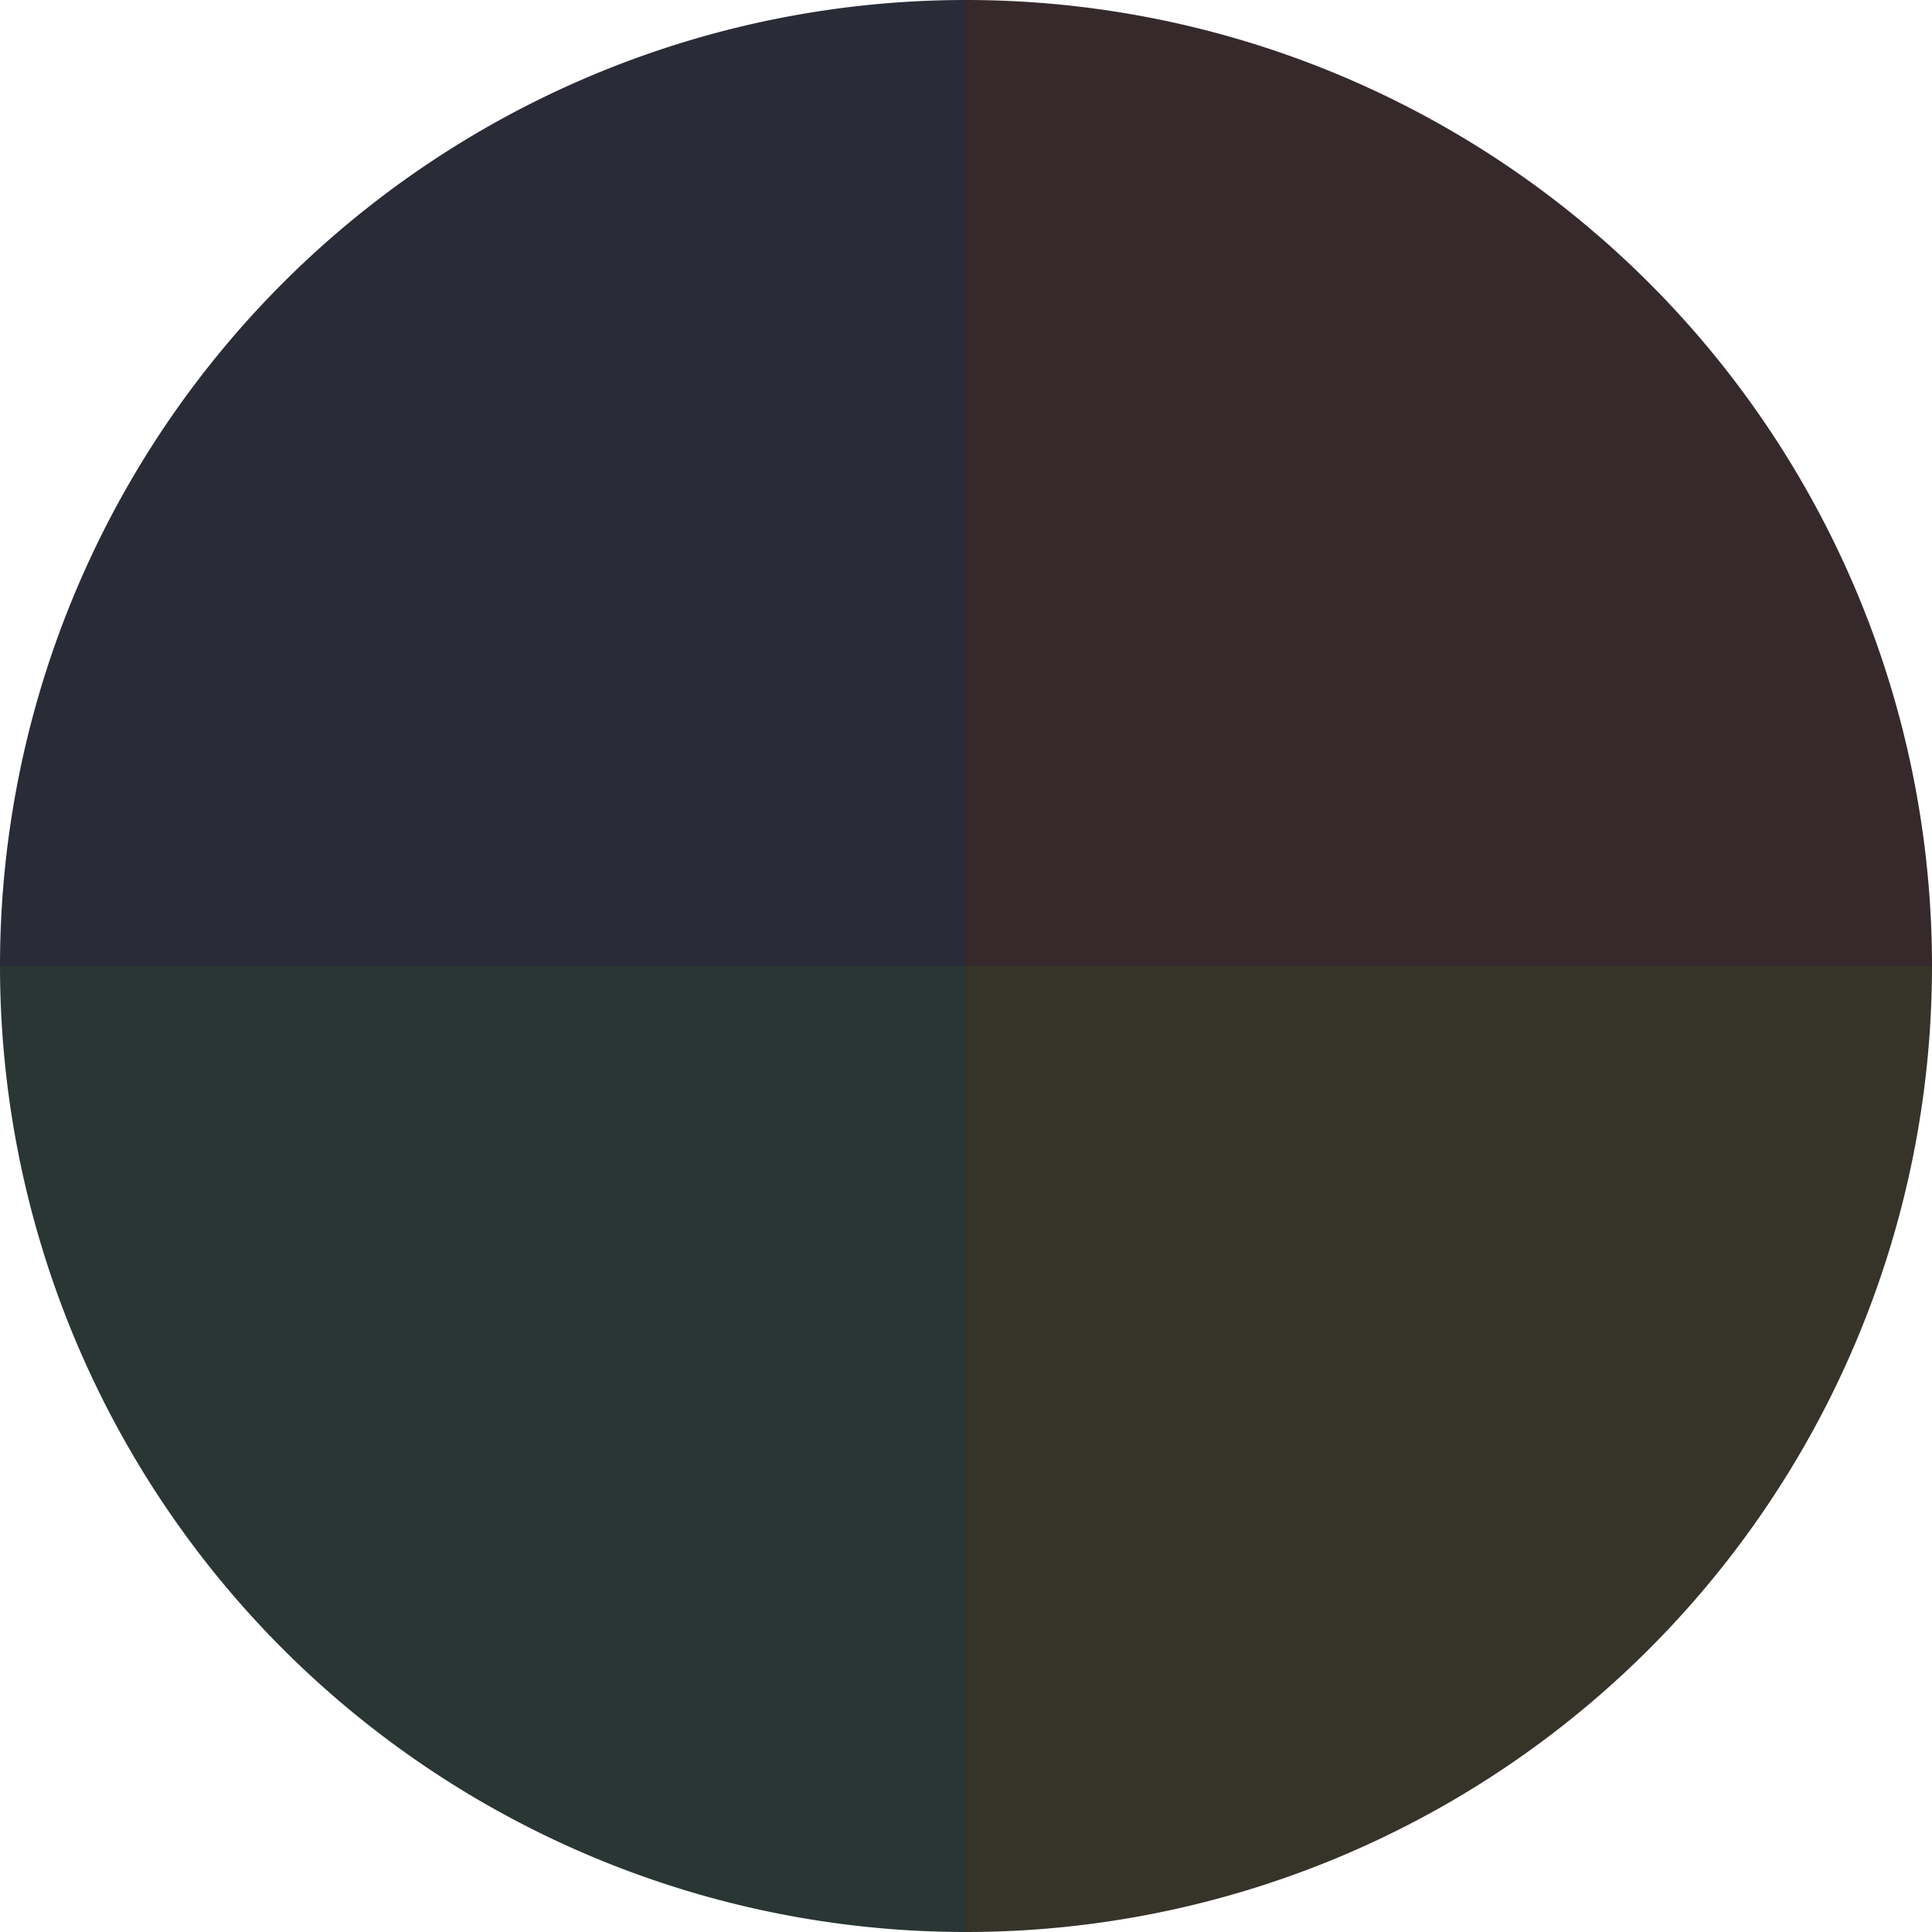 <?xml version="1.0" standalone="no"?>
<svg width="500" height="500" viewBox="-1 -1 2 2" xmlns="http://www.w3.org/2000/svg">
        <path d="M 0 -1 
             A 1,1 0 0,1 1 0             L 0,0
             z" fill="#36292b" />
            <path d="M 1 0 
             A 1,1 0 0,1 0 1             L 0,0
             z" fill="#363429" />
            <path d="M 0 1 
             A 1,1 0 0,1 -1 0             L 0,0
             z" fill="#293634" />
            <path d="M -1 0 
             A 1,1 0 0,1 -0 -1             L 0,0
             z" fill="#292b36" />
    </svg>
